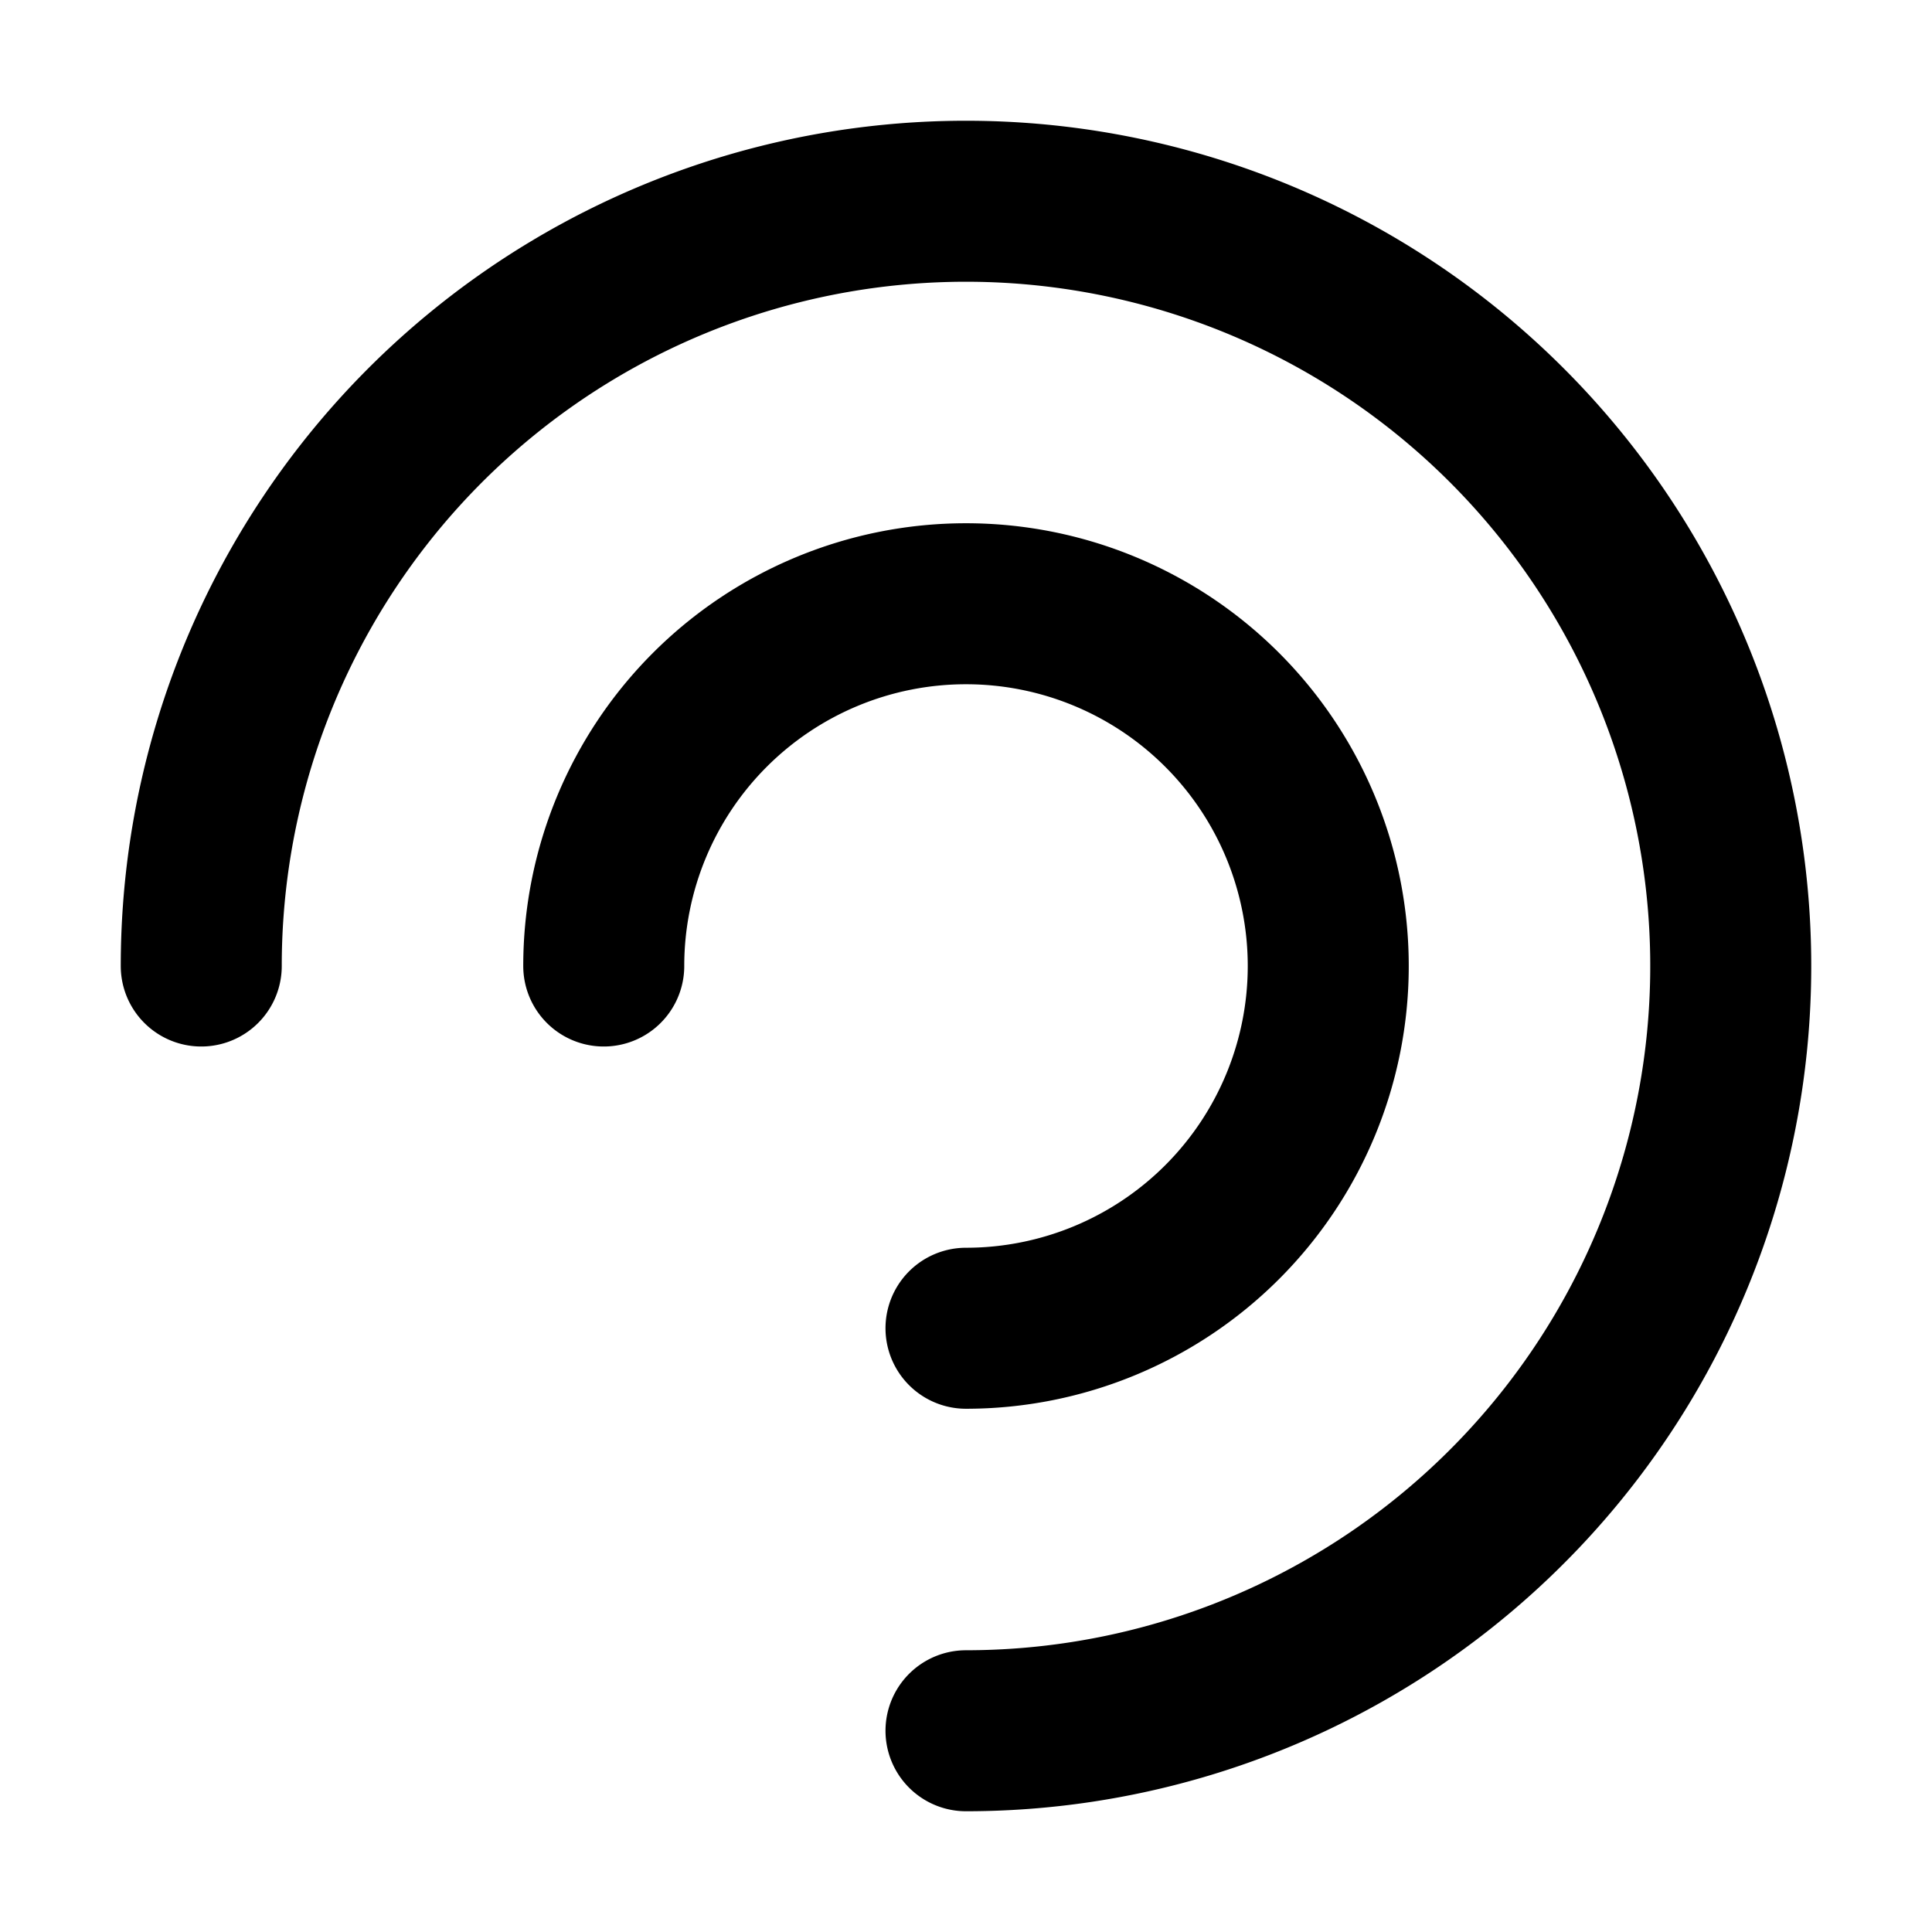 <?xml version="1.0" ?>

<!-- Uploaded to: SVG Repo, www.svgrepo.com, Generator: SVG Repo Mixer Tools -->
<svg width="800px" height="800px" viewBox="0 0 24 24" xmlns="http://www.w3.org/2000/svg">

<title/>

<g id="Complete">

<g id="signal">

<g>

<path d="M2.5,12A9.5,9.5,0,1,1,12,21.5" fill="none" stroke="currentColor" stroke-linecap="round" stroke-linejoin="round" stroke-width="2"/>

<path d="M7.5,12A4.5,4.5,0,1,1,12,16.5" fill="none" stroke="currentColor" stroke-linecap="round" stroke-linejoin="round" stroke-width="2"/>

</g>

</g>

</g>

</svg>